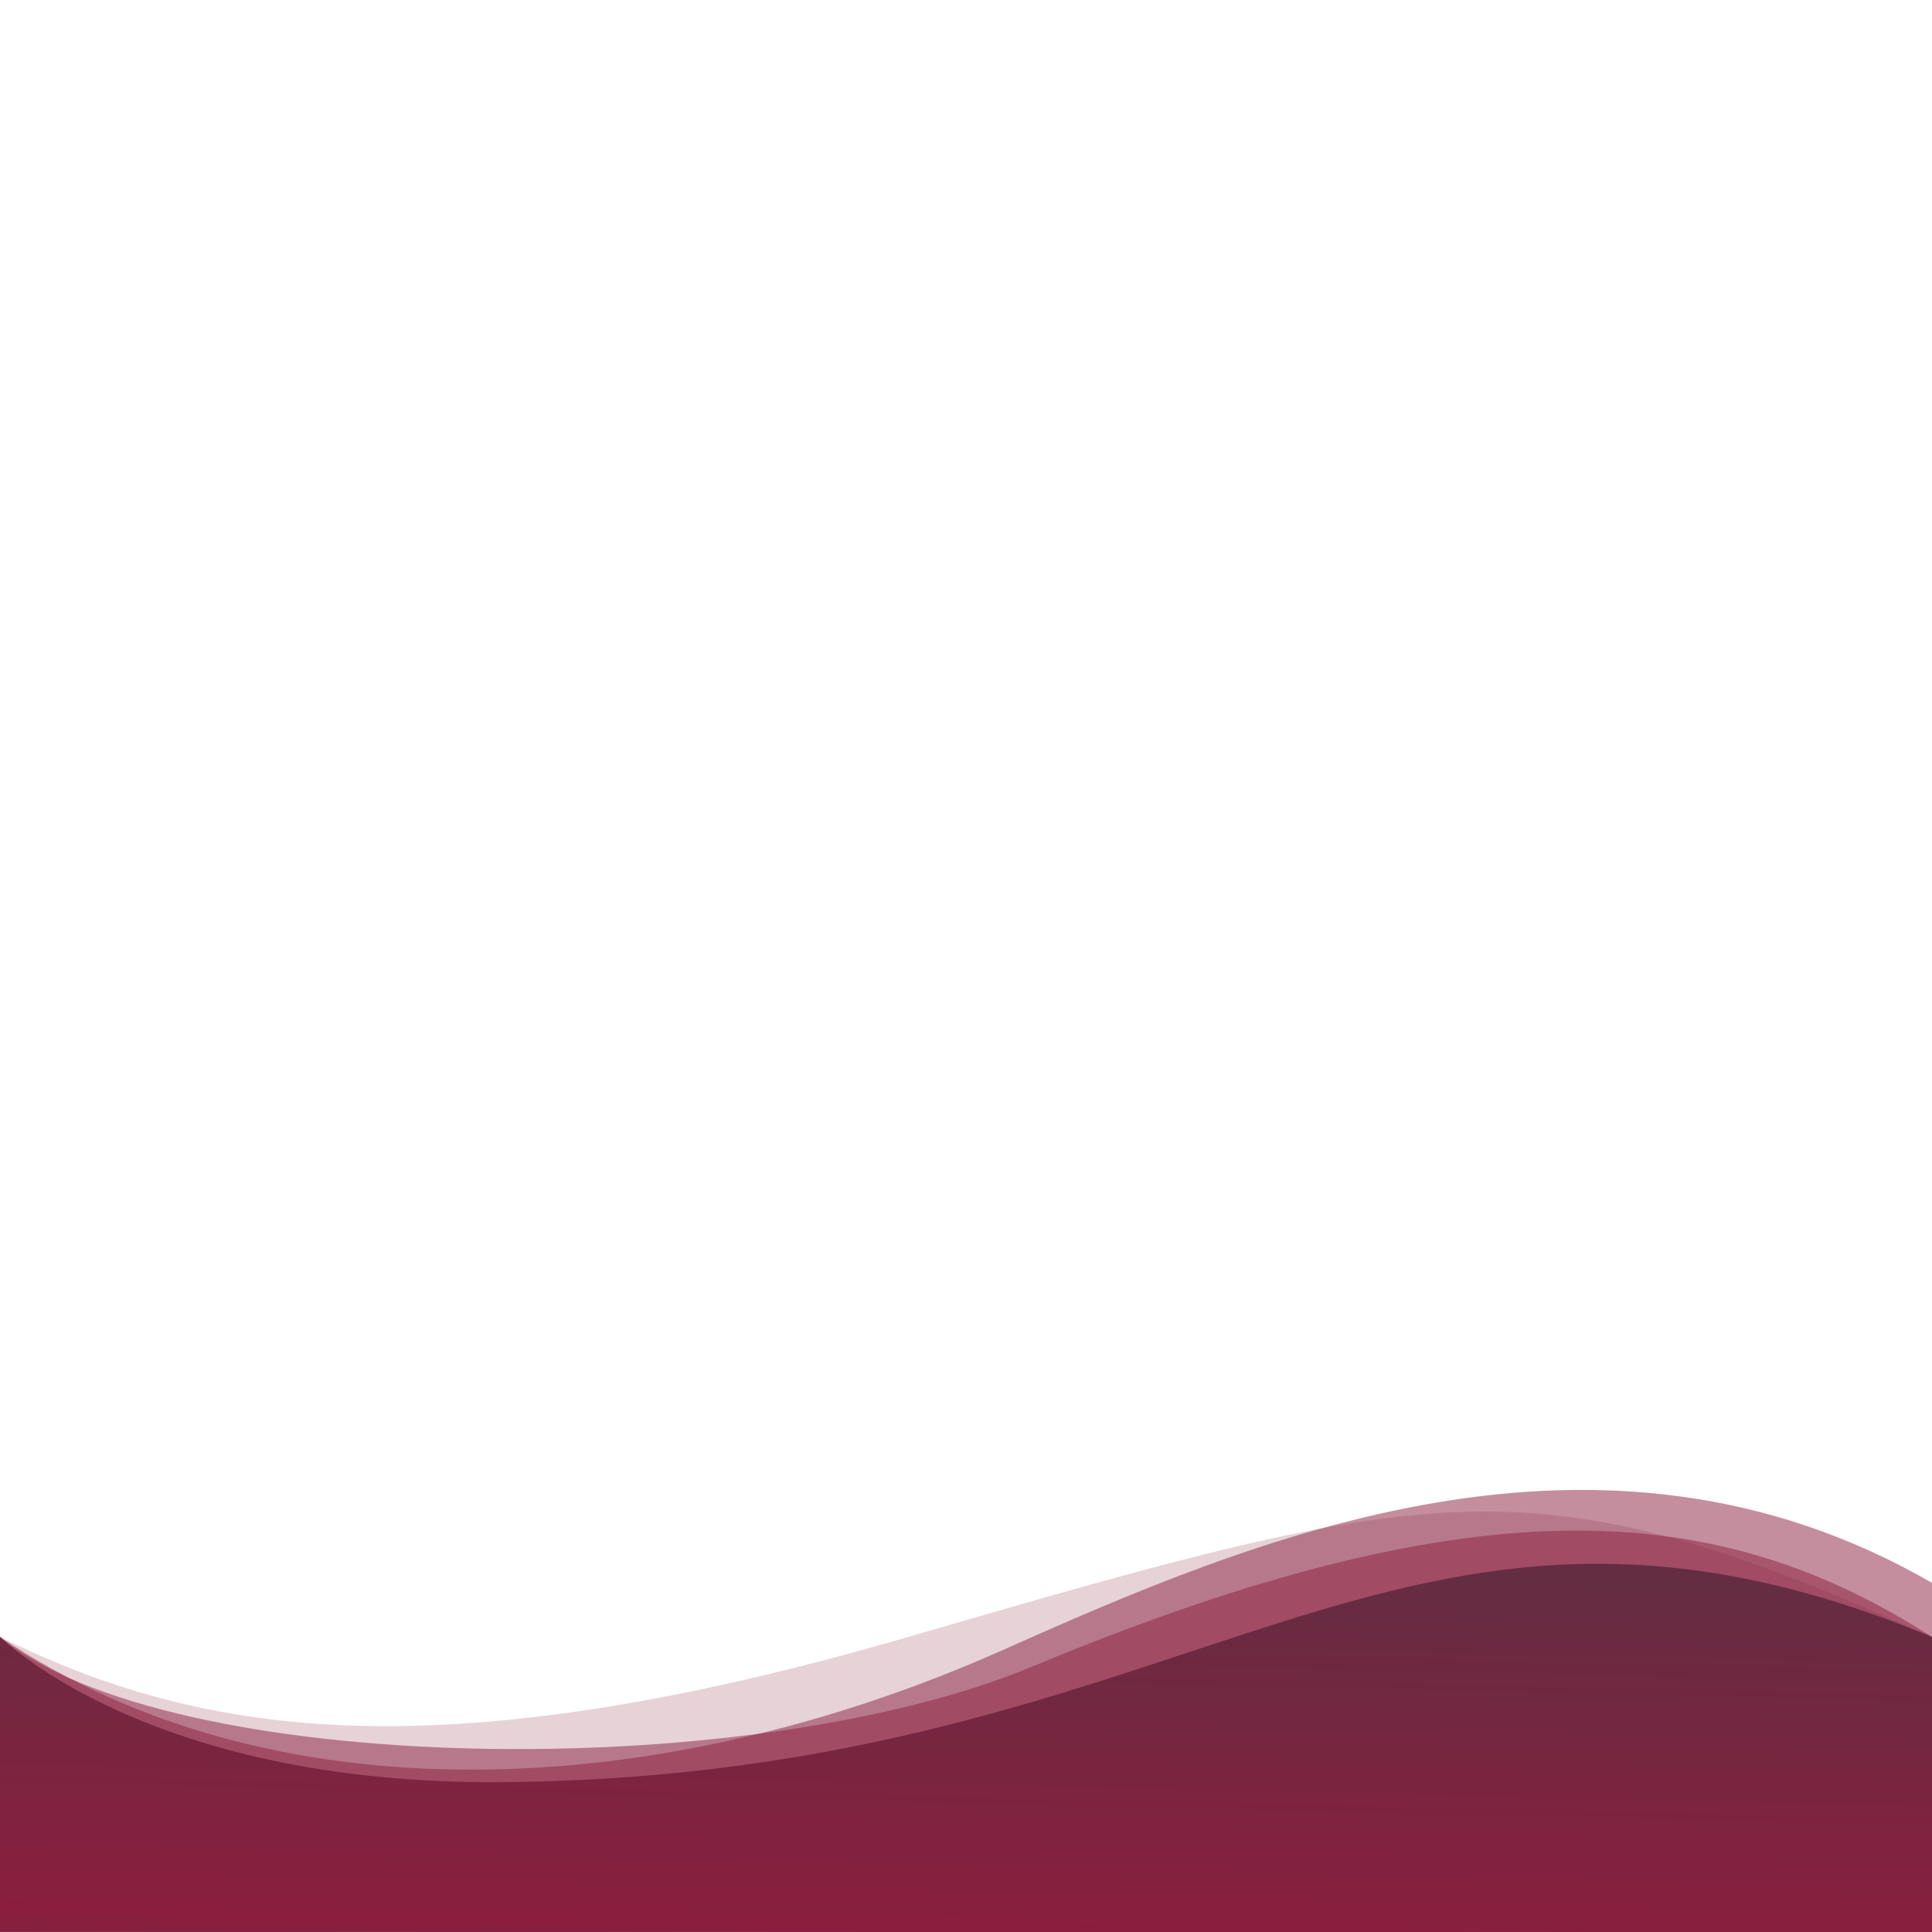 <?xml version="1.0" encoding="UTF-8"?>
<!-- Generator: Adobe Illustrator 24.1.3, SVG Export Plug-In . SVG Version: 6.00 Build 0)  -->
<svg xmlns="http://www.w3.org/2000/svg" xmlns:xlink="http://www.w3.org/1999/xlink" version="1.1" id="Waves" x="0px" y="0px" viewBox="0 -1079.7 1400 1400" xml:space="preserve">
<style type="text/css">
	.st0{opacity:0.2;fill:#8B1E3F;enable-background:new    ;}
	.st1{opacity:0.5;fill:#8B1E3F;enable-background:new    ;}
	.st2{fill:url(#SVGID_1_);}
</style>
<path class="st0" d="M1400,106.5c-289-129.3-354.6-112.7-741.9,0c-351.6,102.3-518.9,68.4-658.1,0v213.7l1400,0.1V106.5z"></path>
<path class="st1" d="M1400,67.3C1159-71.8,908.3,35,727.3,115.7C476.3,227.6,196.1,238.8,0,106.5v213.8h1400V67.3z"></path>
<path class="st1" d="M1400,106.5C1248.7,9.6,1077.8-9.3,747.9,128C540.7,214.2,121.5,207.2,0,106.5v213.7l0,0l1400,0.1V106.5z"></path>
<linearGradient id="SVGID_1_" gradientUnits="userSpaceOnUse" x1="710.352" y1="323.725" x2="685.236" y2="-803.157" gradientTransform="matrix(1 0 0 -1 0 72.698)">
	<stop offset="0" style="stop-color:#383E45"></stop>
	<stop offset="0.507" style="stop-color:#8B1E3F"></stop>
	<stop offset="0.668" style="stop-color:#383E45"></stop>
</linearGradient>
<path class="st2" d="M1400,106.5C1007.7-56.2,874.6,207.2,364.5,211.7C105.9,214,0.8,106.7,0,106.5v213.7l1400,0.1V106.5z"></path>
</svg>

